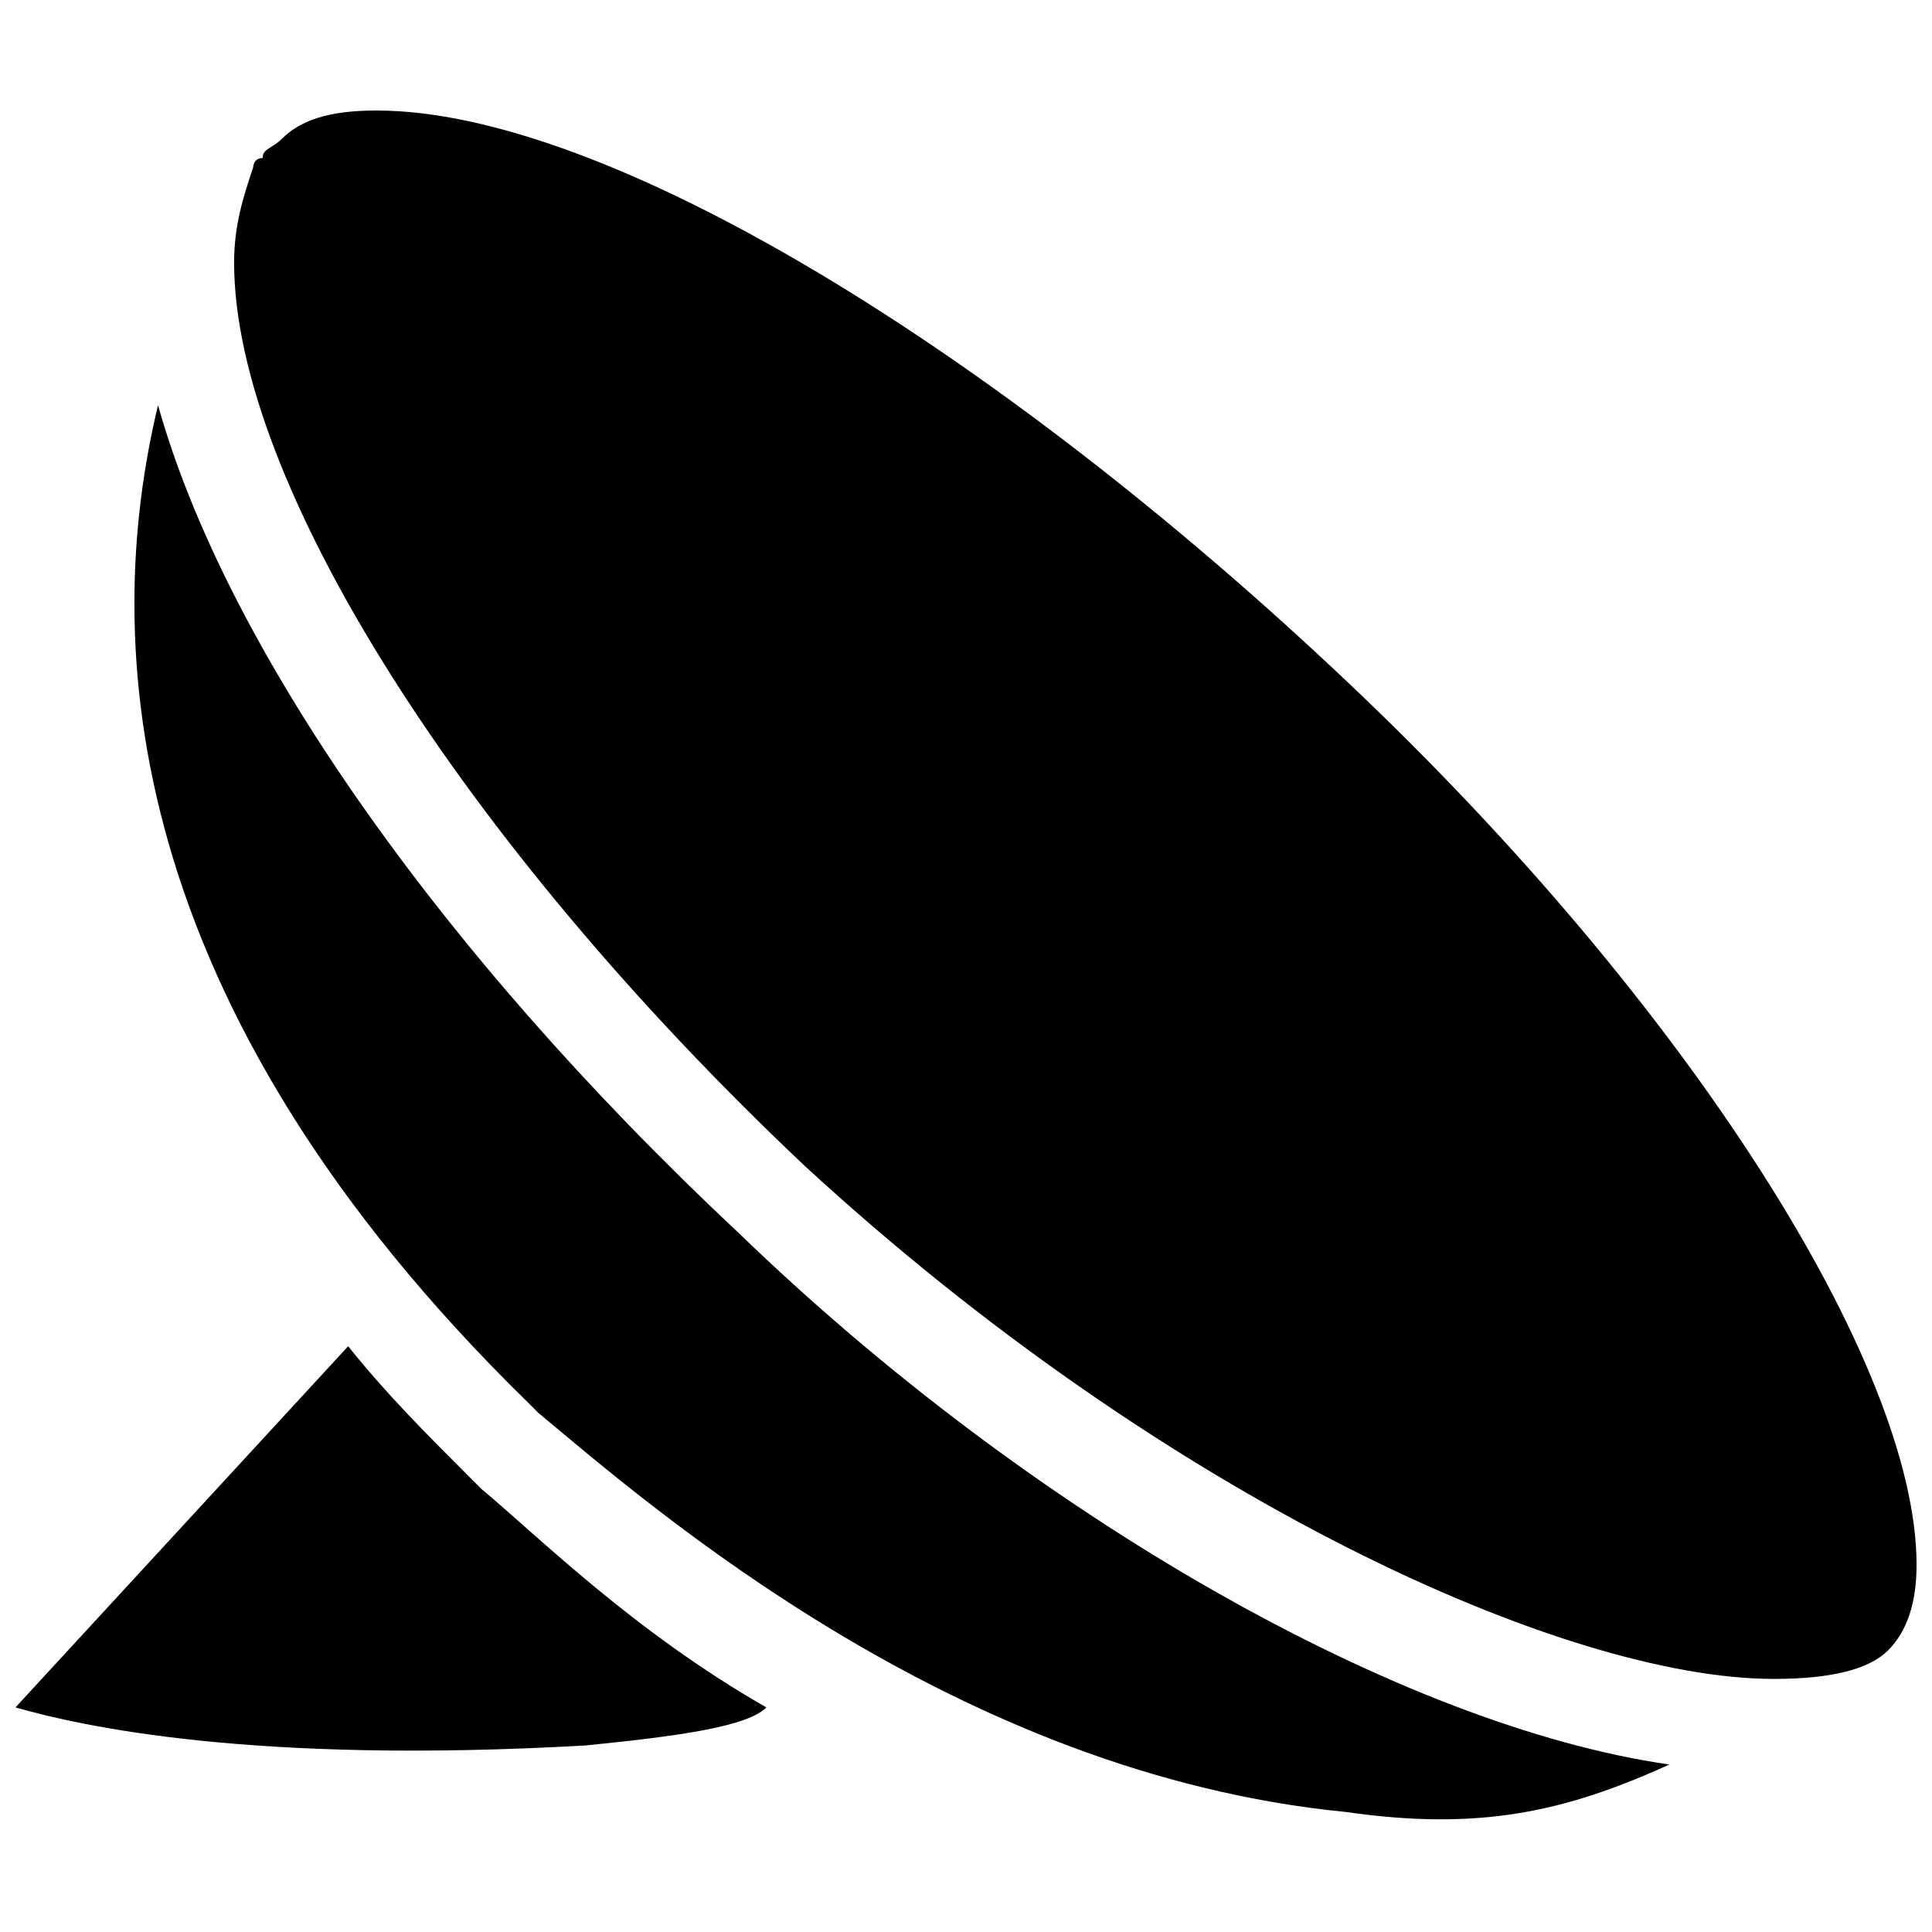 <?xml version="1.0" encoding="UTF-8"?>
<!-- Uploaded to: ICON Repo, www.iconrepo.com, Generator: ICON Repo Mixer Tools -->
<svg width="800px" height="800px" version="1.1" viewBox="144 144 512 512" xmlns="http://www.w3.org/2000/svg">
 <defs>
  <clipPath id="b">
   <path d="m206 173h445.9v416h-445.9z"/>
  </clipPath>
  <clipPath id="a">
   <path d="m148.09 500h199.91v108h-199.91z"/>
  </clipPath>
 </defs>
 <path d="m286.64 248.86c2.519-2.519 10.078-5.039 17.633-5.039 40.305 0 110.84 40.305 173.81 100.76 70.535 65.496 100.76 128.47 100.76 158.7 0 7.559-2.519 12.594-5.039 15.113-2.519 2.519-10.078 5.039-17.633 5.039-32.746 0-100.76-30.23-168.78-93.203-62.973-62.977-105.8-128.47-105.8-163.74 0-7.555 2.519-15.113 5.039-17.633z"/>
 <g clip-path="url(#b)">
  <path d="m243.82 173.29c60.457 0 163.74 62.977 256.95 151.14 90.688 85.648 151.14 181.37 151.14 234.27 0 10.078-2.519 17.633-7.559 22.672-5.039 5.039-15.113 7.559-30.23 7.559-55.418 0-161.22-47.863-256.94-136.03-90.688-85.648-151.14-181.37-151.14-239.31 0-10.078 2.519-17.633 5.039-25.191 0 0 0-2.519 2.519-2.519 0-2.519 2.519-2.519 5.039-5.039 5.035-5.035 12.594-7.555 25.188-7.555z"/>
 </g>
 <g clip-path="url(#a)">
  <path d="m299.24 606.56c-88.168 5.039-133.51-5.039-151.14-10.078l88.168-95.719c10.078 12.594 20.152 22.672 32.746 35.266l2.519 2.519c15.113 12.594 40.305 37.785 75.57 57.938-5.039 5.039-22.672 7.559-47.859 10.074z"/>
 </g>
 <path d="m500.76 624.2c-103.28-10.078-183.89-80.609-214.12-105.8l-2.519-2.519c-108.32-105.8-113.36-201.52-98.242-264.5 17.633 62.977 73.051 143.59 153.66 219.16 78.09 75.57 176.33 130.99 246.87 141.07-27.711 12.598-50.383 17.633-85.648 12.598z"/>
</svg>
